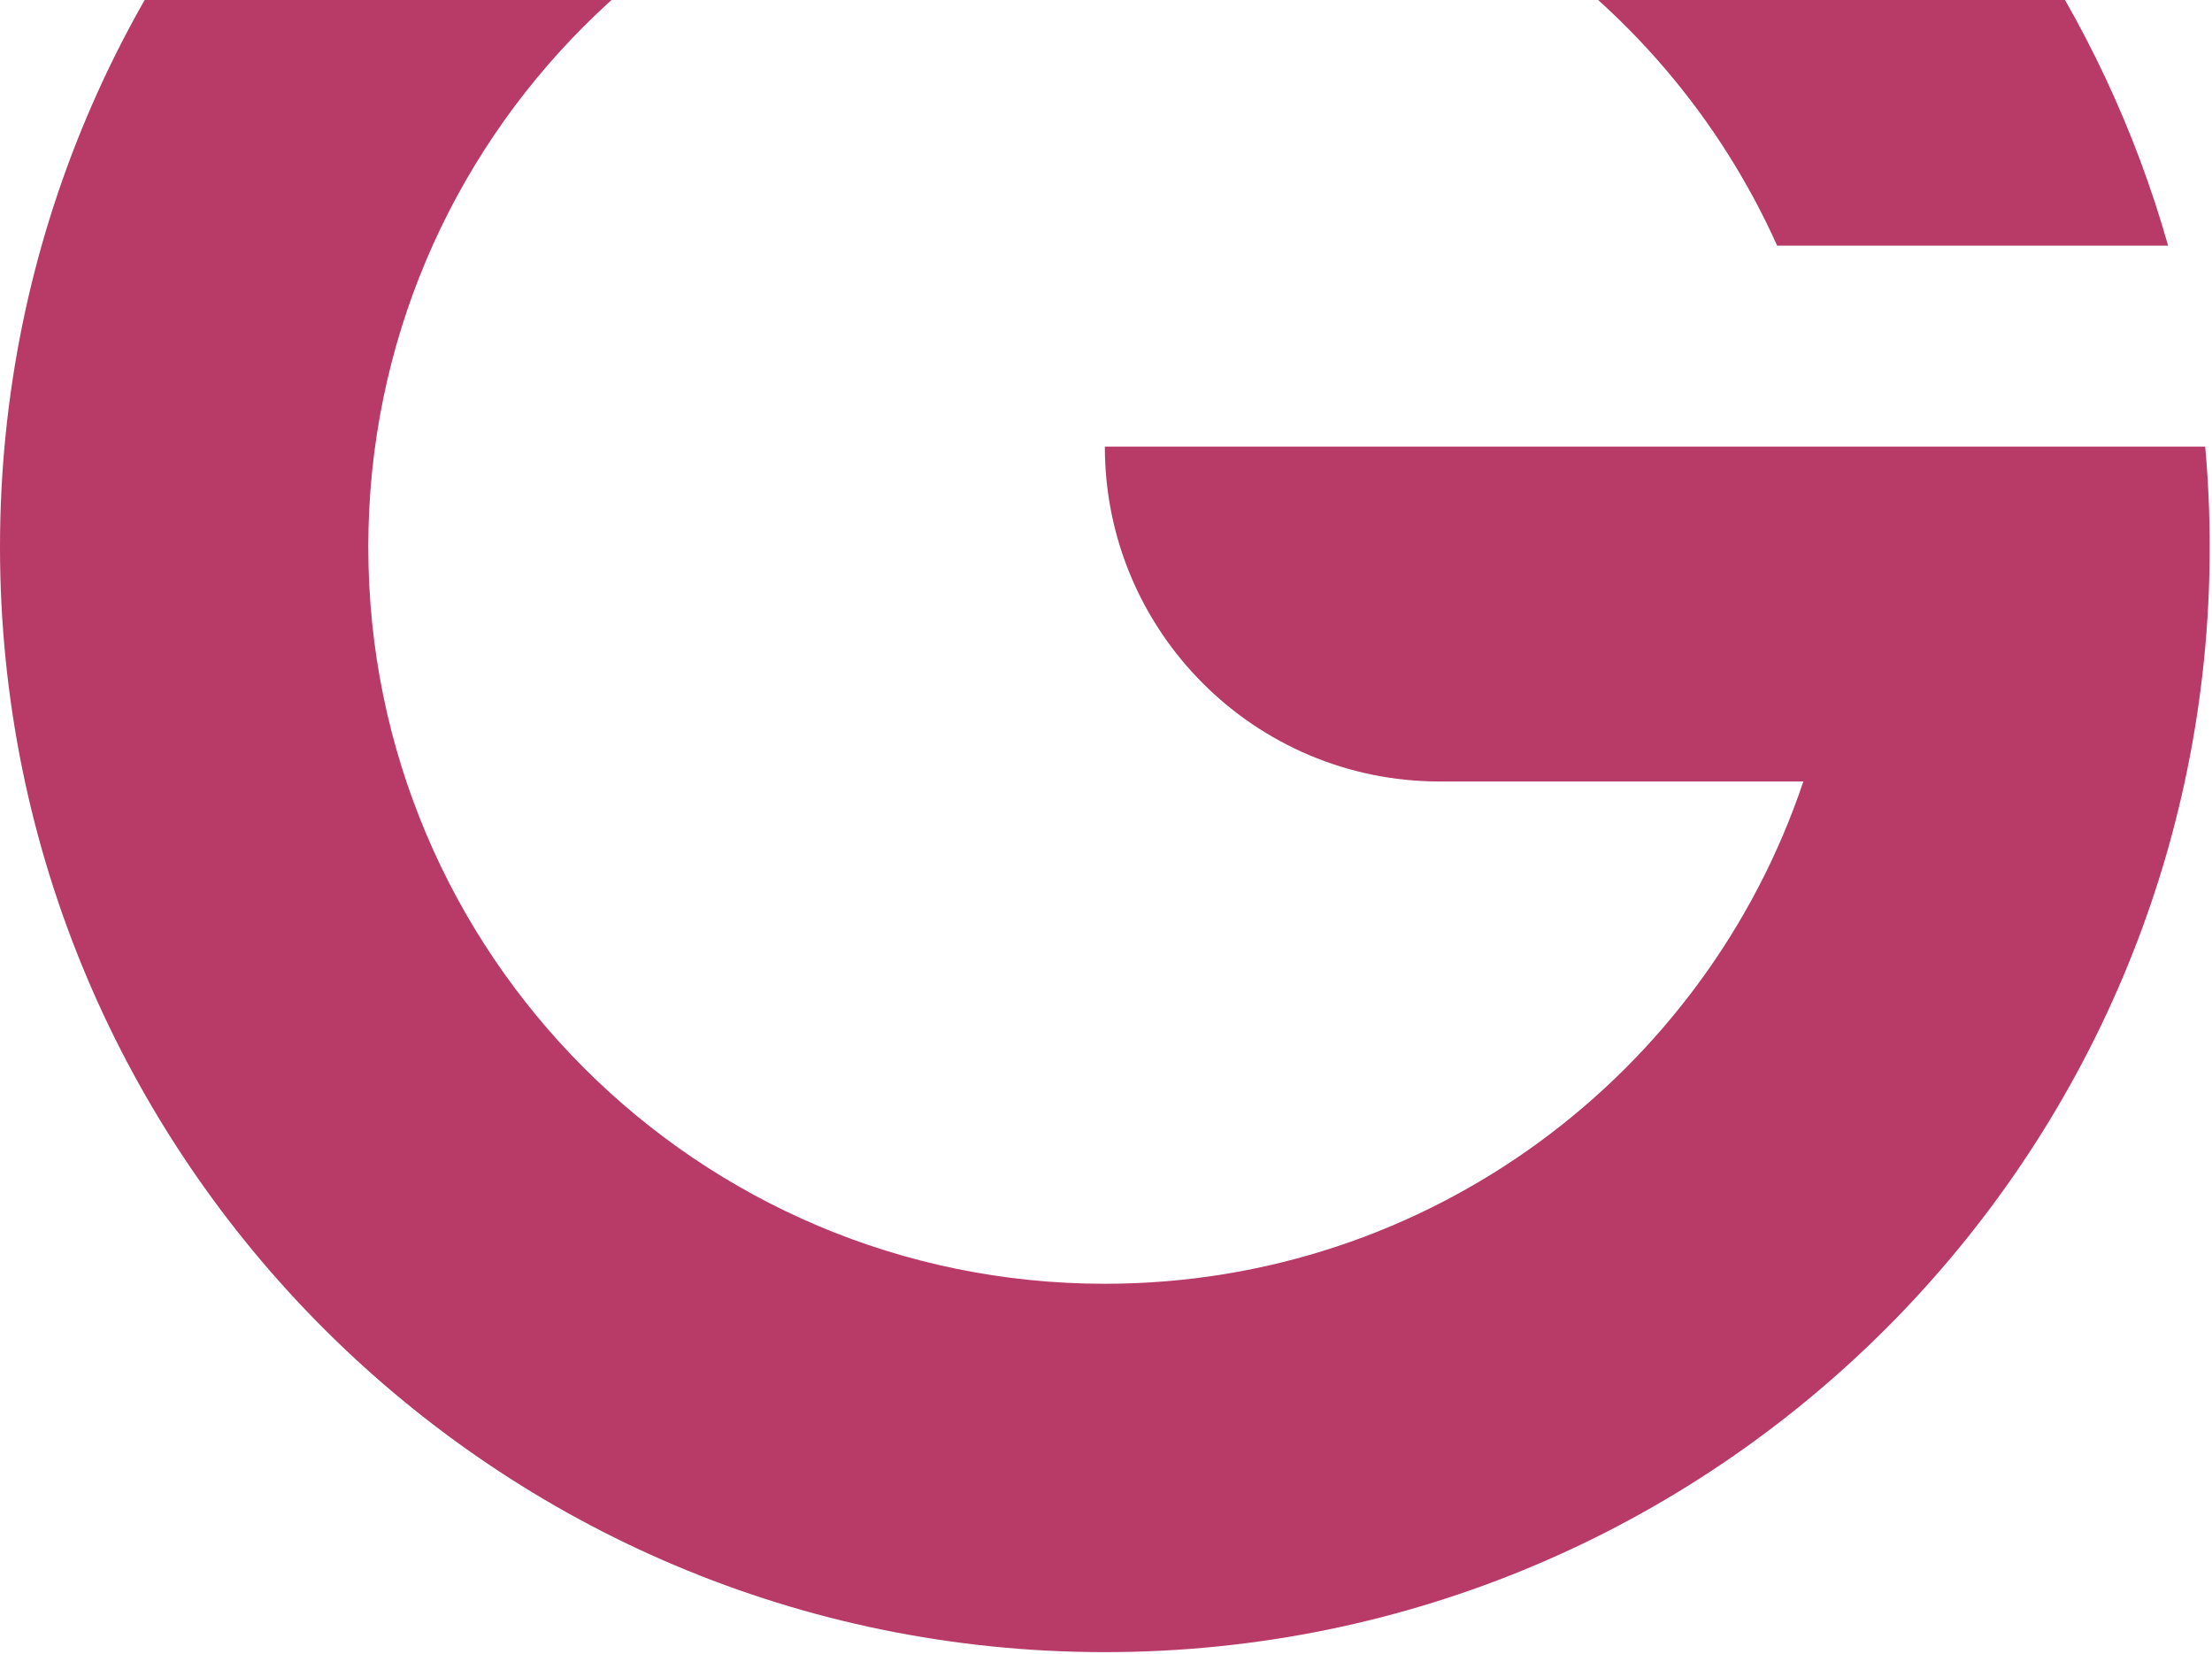 <svg xmlns="http://www.w3.org/2000/svg" width="567" height="424" viewBox="0 0 567 424" fill="none"><path d="M515.013 114.459C514.981 114.459 514.95 114.459 514.918 114.459H283.205C283.205 161.856 321.628 200.279 369.024 200.279H462.25C437.157 275.1 366.476 329.008 283.205 329.008C178.932 329.008 94.402 244.478 94.402 140.205C94.402 35.932 178.932 -48.598 283.205 -48.598C359.961 -48.598 426.018 -2.796 455.538 62.967H555.75C522.129 -55.902 412.839 -143 283.205 -143C126.795 -143 0 -16.205 0 140.205C0 296.615 126.795 423.41 283.205 423.41C439.615 423.41 566.41 296.615 566.41 140.205C566.41 131.526 566.02 122.939 565.256 114.459H515.013Z" fill="#B83A67"></path></svg>